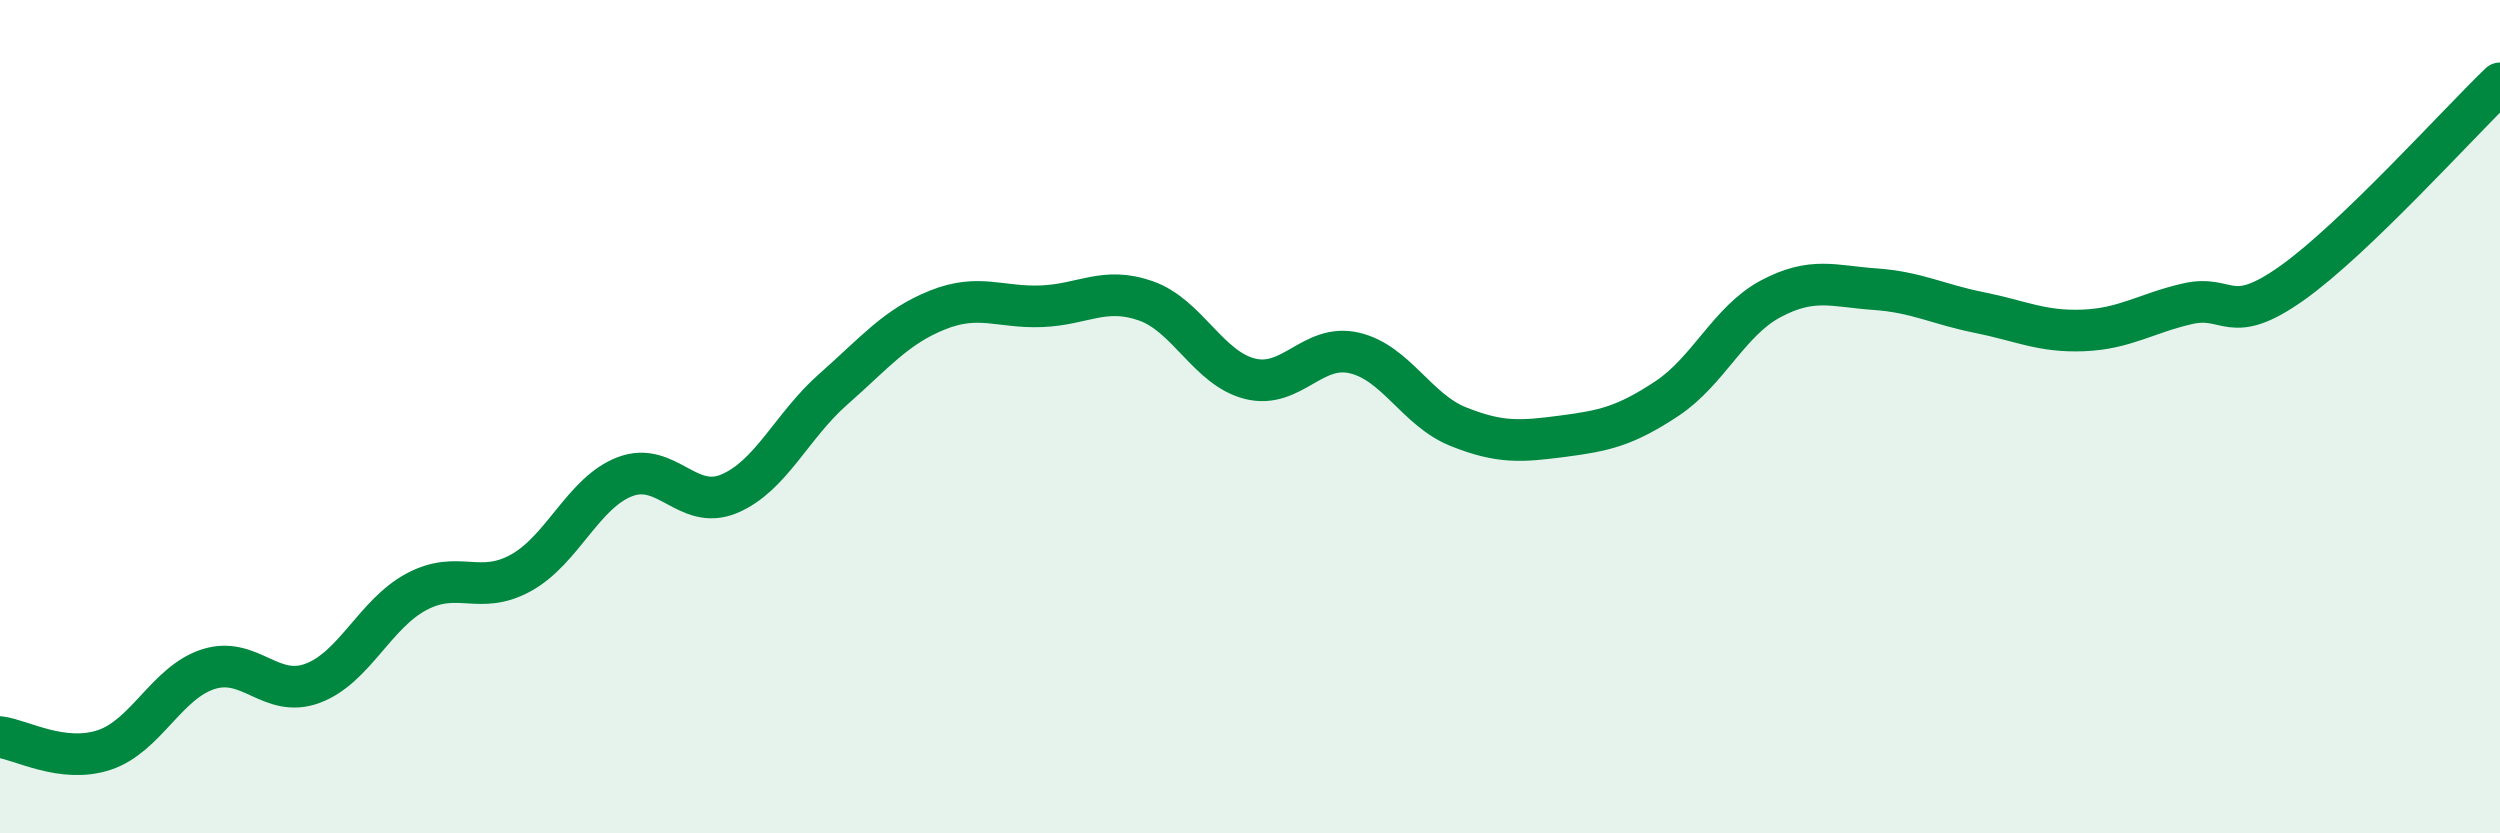 
    <svg width="60" height="20" viewBox="0 0 60 20" xmlns="http://www.w3.org/2000/svg">
      <path
        d="M 0,17.69 C 0.5,17.75 1.5,18.33 2.5,18 C 3.5,17.67 4,16.38 5,16.06 C 6,15.74 6.5,16.77 7.5,16.4 C 8.5,16.03 9,14.73 10,14.2 C 11,13.67 11.5,14.3 12.5,13.75 C 13.5,13.2 14,11.82 15,11.44 C 16,11.06 16.5,12.27 17.5,11.85 C 18.5,11.43 19,10.22 20,9.34 C 21,8.46 21.5,7.84 22.5,7.44 C 23.5,7.04 24,7.39 25,7.35 C 26,7.31 26.5,6.87 27.5,7.22 C 28.5,7.57 29,8.84 30,9.09 C 31,9.34 31.5,8.24 32.5,8.47 C 33.5,8.7 34,9.84 35,10.24 C 36,10.64 36.5,10.6 37.5,10.47 C 38.5,10.34 39,10.23 40,9.57 C 41,8.91 41.5,7.7 42.5,7.17 C 43.5,6.64 44,6.87 45,6.94 C 46,7.01 46.5,7.3 47.5,7.5 C 48.5,7.7 49,7.97 50,7.93 C 51,7.89 51.5,7.52 52.5,7.29 C 53.5,7.06 53.5,7.86 55,6.8 C 56.5,5.74 59,2.96 60,2L60 20L0 20Z"
        fill="#008740"
        opacity="0.1"
        stroke-linecap="round"
        stroke-linejoin="round"
      />
      <path
        d="M 0,17.69 C 0.5,17.75 1.5,18.33 2.5,18 C 3.5,17.67 4,16.38 5,16.06 C 6,15.74 6.5,16.77 7.5,16.4 C 8.5,16.03 9,14.73 10,14.2 C 11,13.67 11.5,14.3 12.5,13.75 C 13.5,13.2 14,11.82 15,11.44 C 16,11.06 16.5,12.27 17.5,11.85 C 18.5,11.43 19,10.22 20,9.34 C 21,8.46 21.5,7.84 22.5,7.44 C 23.5,7.04 24,7.39 25,7.35 C 26,7.31 26.5,6.87 27.5,7.22 C 28.5,7.57 29,8.84 30,9.09 C 31,9.34 31.5,8.24 32.5,8.47 C 33.5,8.7 34,9.84 35,10.24 C 36,10.64 36.5,10.6 37.5,10.47 C 38.5,10.34 39,10.23 40,9.57 C 41,8.91 41.5,7.7 42.5,7.17 C 43.5,6.64 44,6.87 45,6.94 C 46,7.01 46.5,7.3 47.5,7.5 C 48.5,7.7 49,7.97 50,7.93 C 51,7.89 51.5,7.52 52.5,7.29 C 53.5,7.06 53.5,7.86 55,6.8 C 56.5,5.74 59,2.96 60,2"
        stroke="#008740"
        stroke-width="1"
        fill="none"
        stroke-linecap="round"
        stroke-linejoin="round"
      />
    </svg>
  
